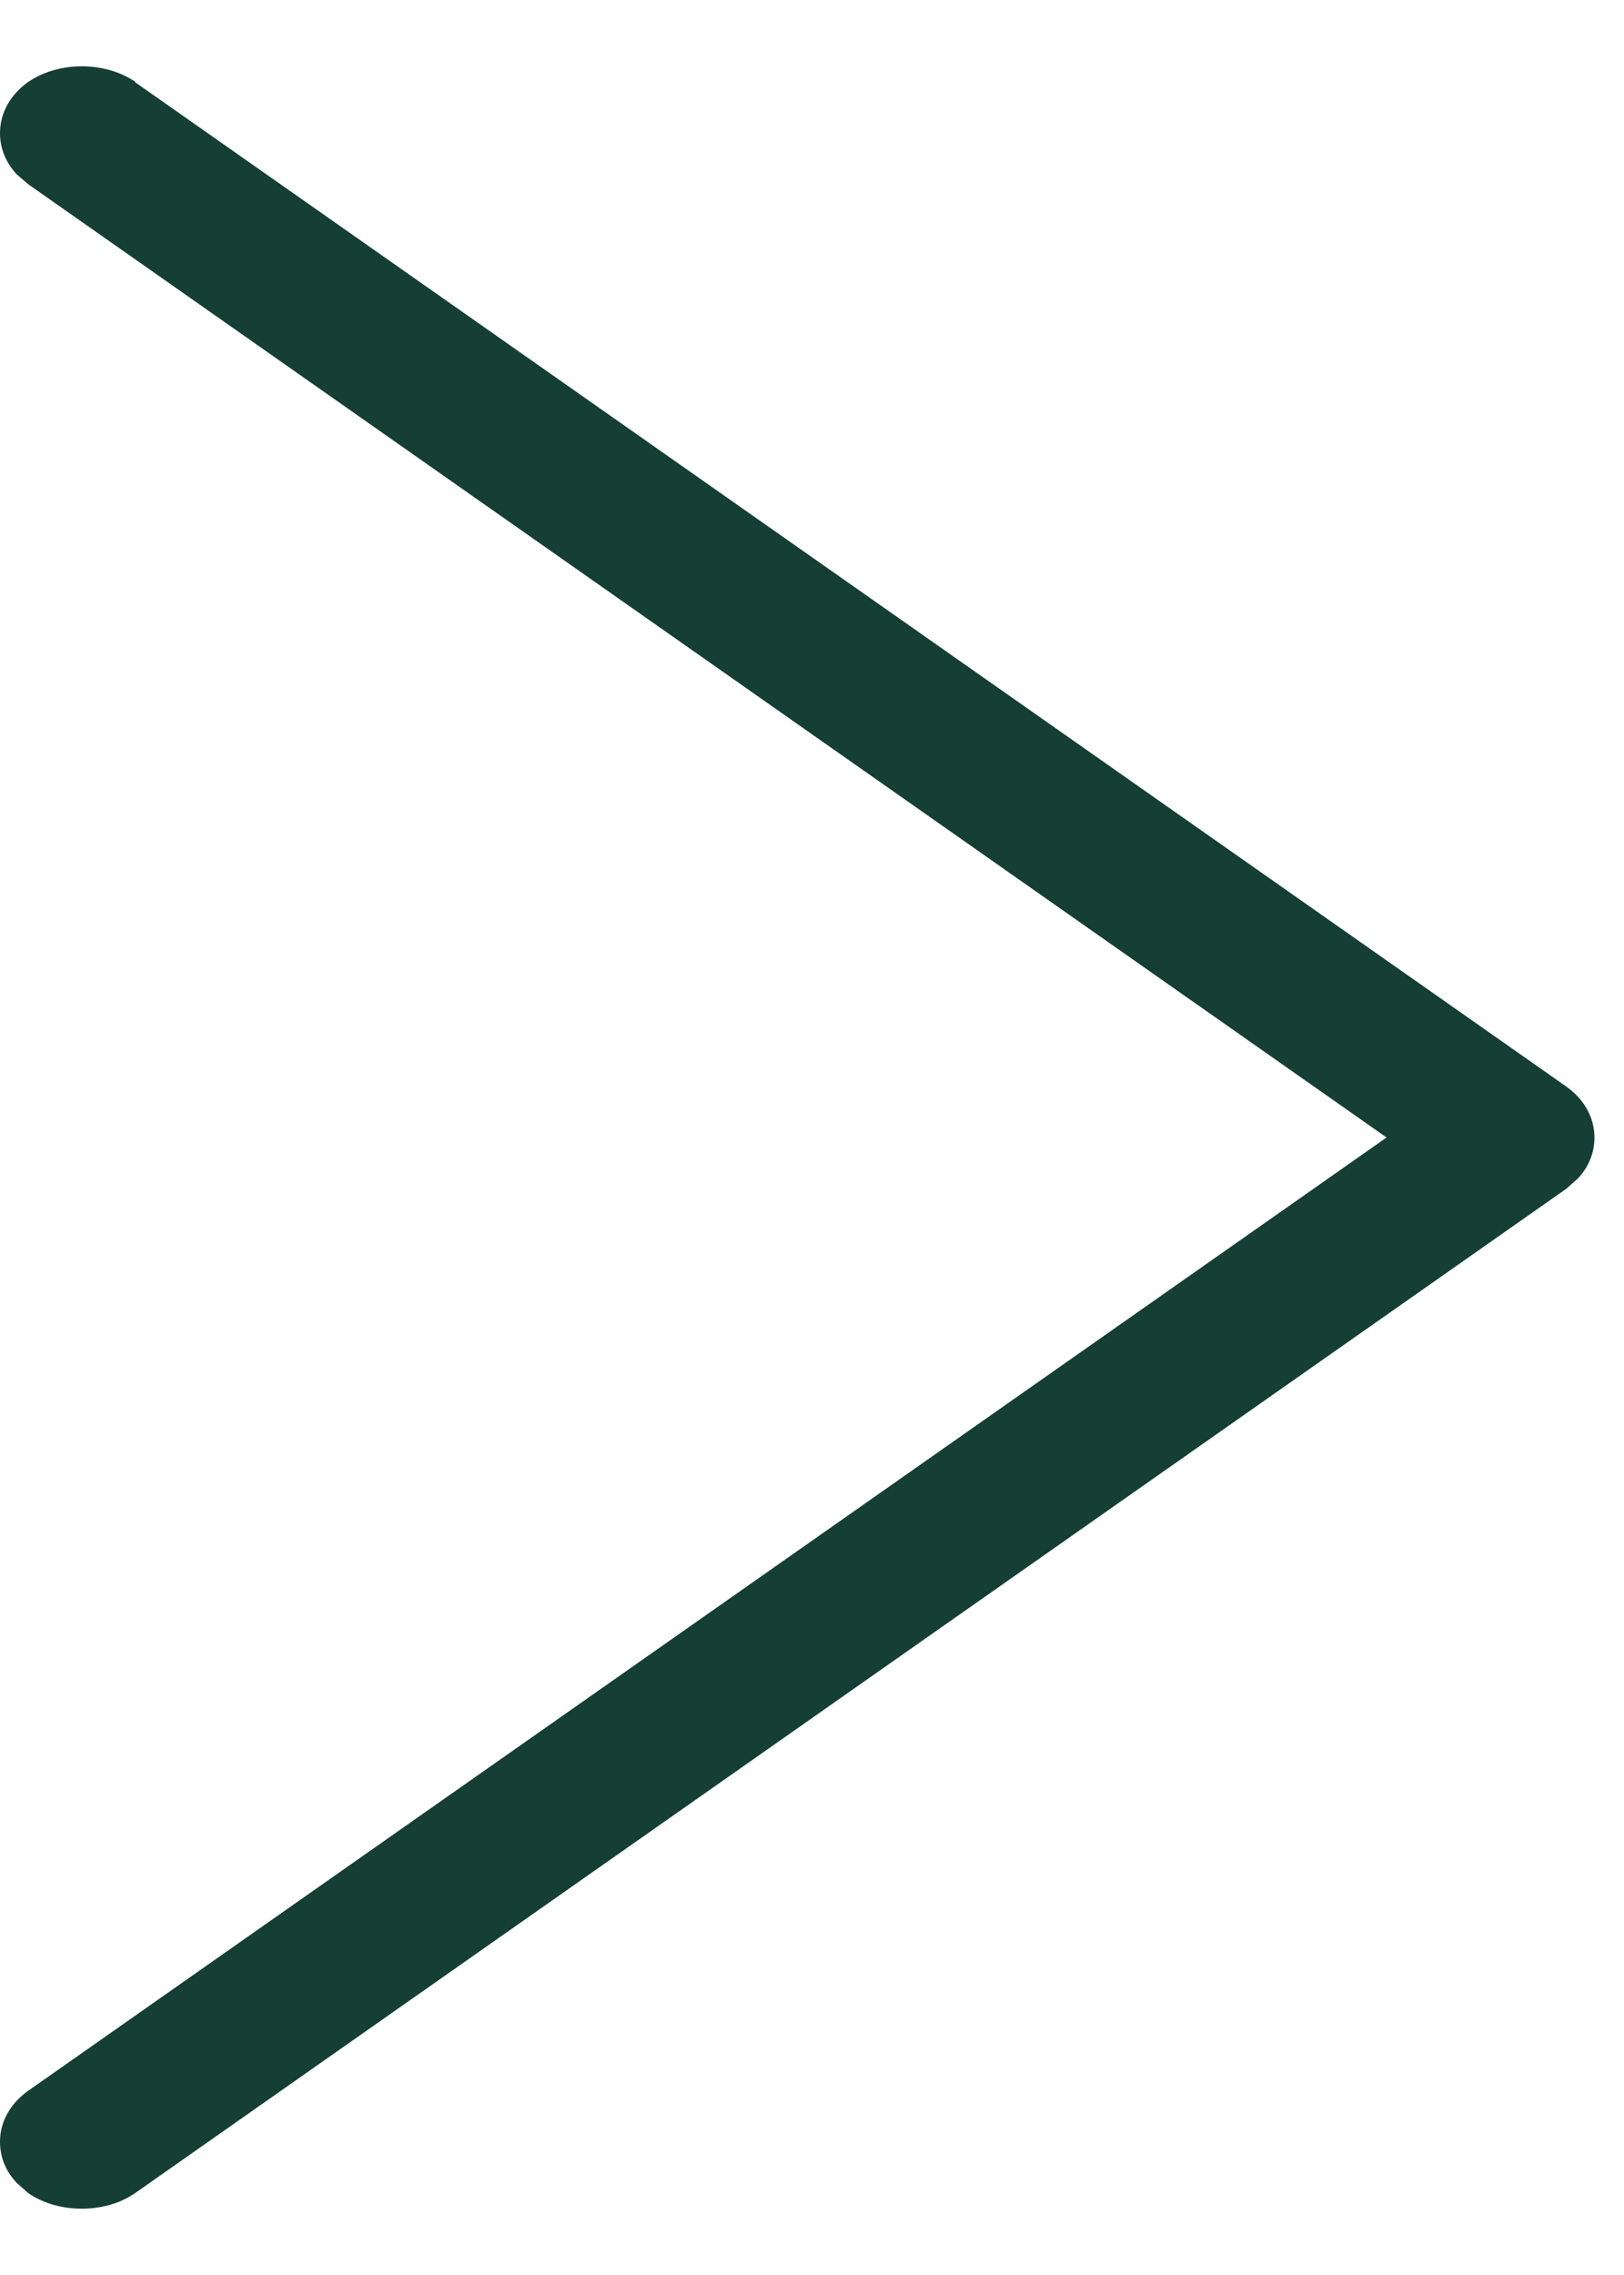 <svg width="5" height="7" viewBox="0 0 5 7" fill="none" xmlns="http://www.w3.org/2000/svg">
<path d="M-2.79172e-07 0.41C0 0.343 0.036 0.288 0.087 0.252C0.137 0.218 0.197 0.204 0.252 0.204C0.307 0.204 0.367 0.218 0.417 0.252L0.416 0.253L4.822 3.343C4.873 3.379 4.909 3.434 4.909 3.5C4.909 3.55 4.889 3.594 4.857 3.627L4.822 3.658L0.416 6.748C0.367 6.782 0.307 6.796 0.252 6.796C0.197 6.796 0.136 6.782 0.087 6.748L0.052 6.717C0.02 6.684 3.04123e-05 6.64 -9.00694e-09 6.59C-1.19048e-08 6.524 0.036 6.469 0.087 6.433L4.269 3.5L0.087 0.567L0.052 0.537C0.02 0.503 -2.77002e-07 0.459 -2.79172e-07 0.41ZM4.801 3.533C4.804 3.525 4.806 3.517 4.807 3.509C4.806 3.517 4.804 3.525 4.801 3.533ZM4.765 3.576C4.777 3.567 4.787 3.556 4.794 3.545C4.787 3.556 4.777 3.567 4.765 3.576ZM0.263 6.696C0.274 6.695 0.285 6.693 0.296 6.691C0.285 6.693 0.274 6.695 0.263 6.696ZM0.194 6.689C0.21 6.693 0.227 6.695 0.243 6.696C0.227 6.695 0.21 6.693 0.194 6.689Z" fill="#153E35"/>
</svg>
